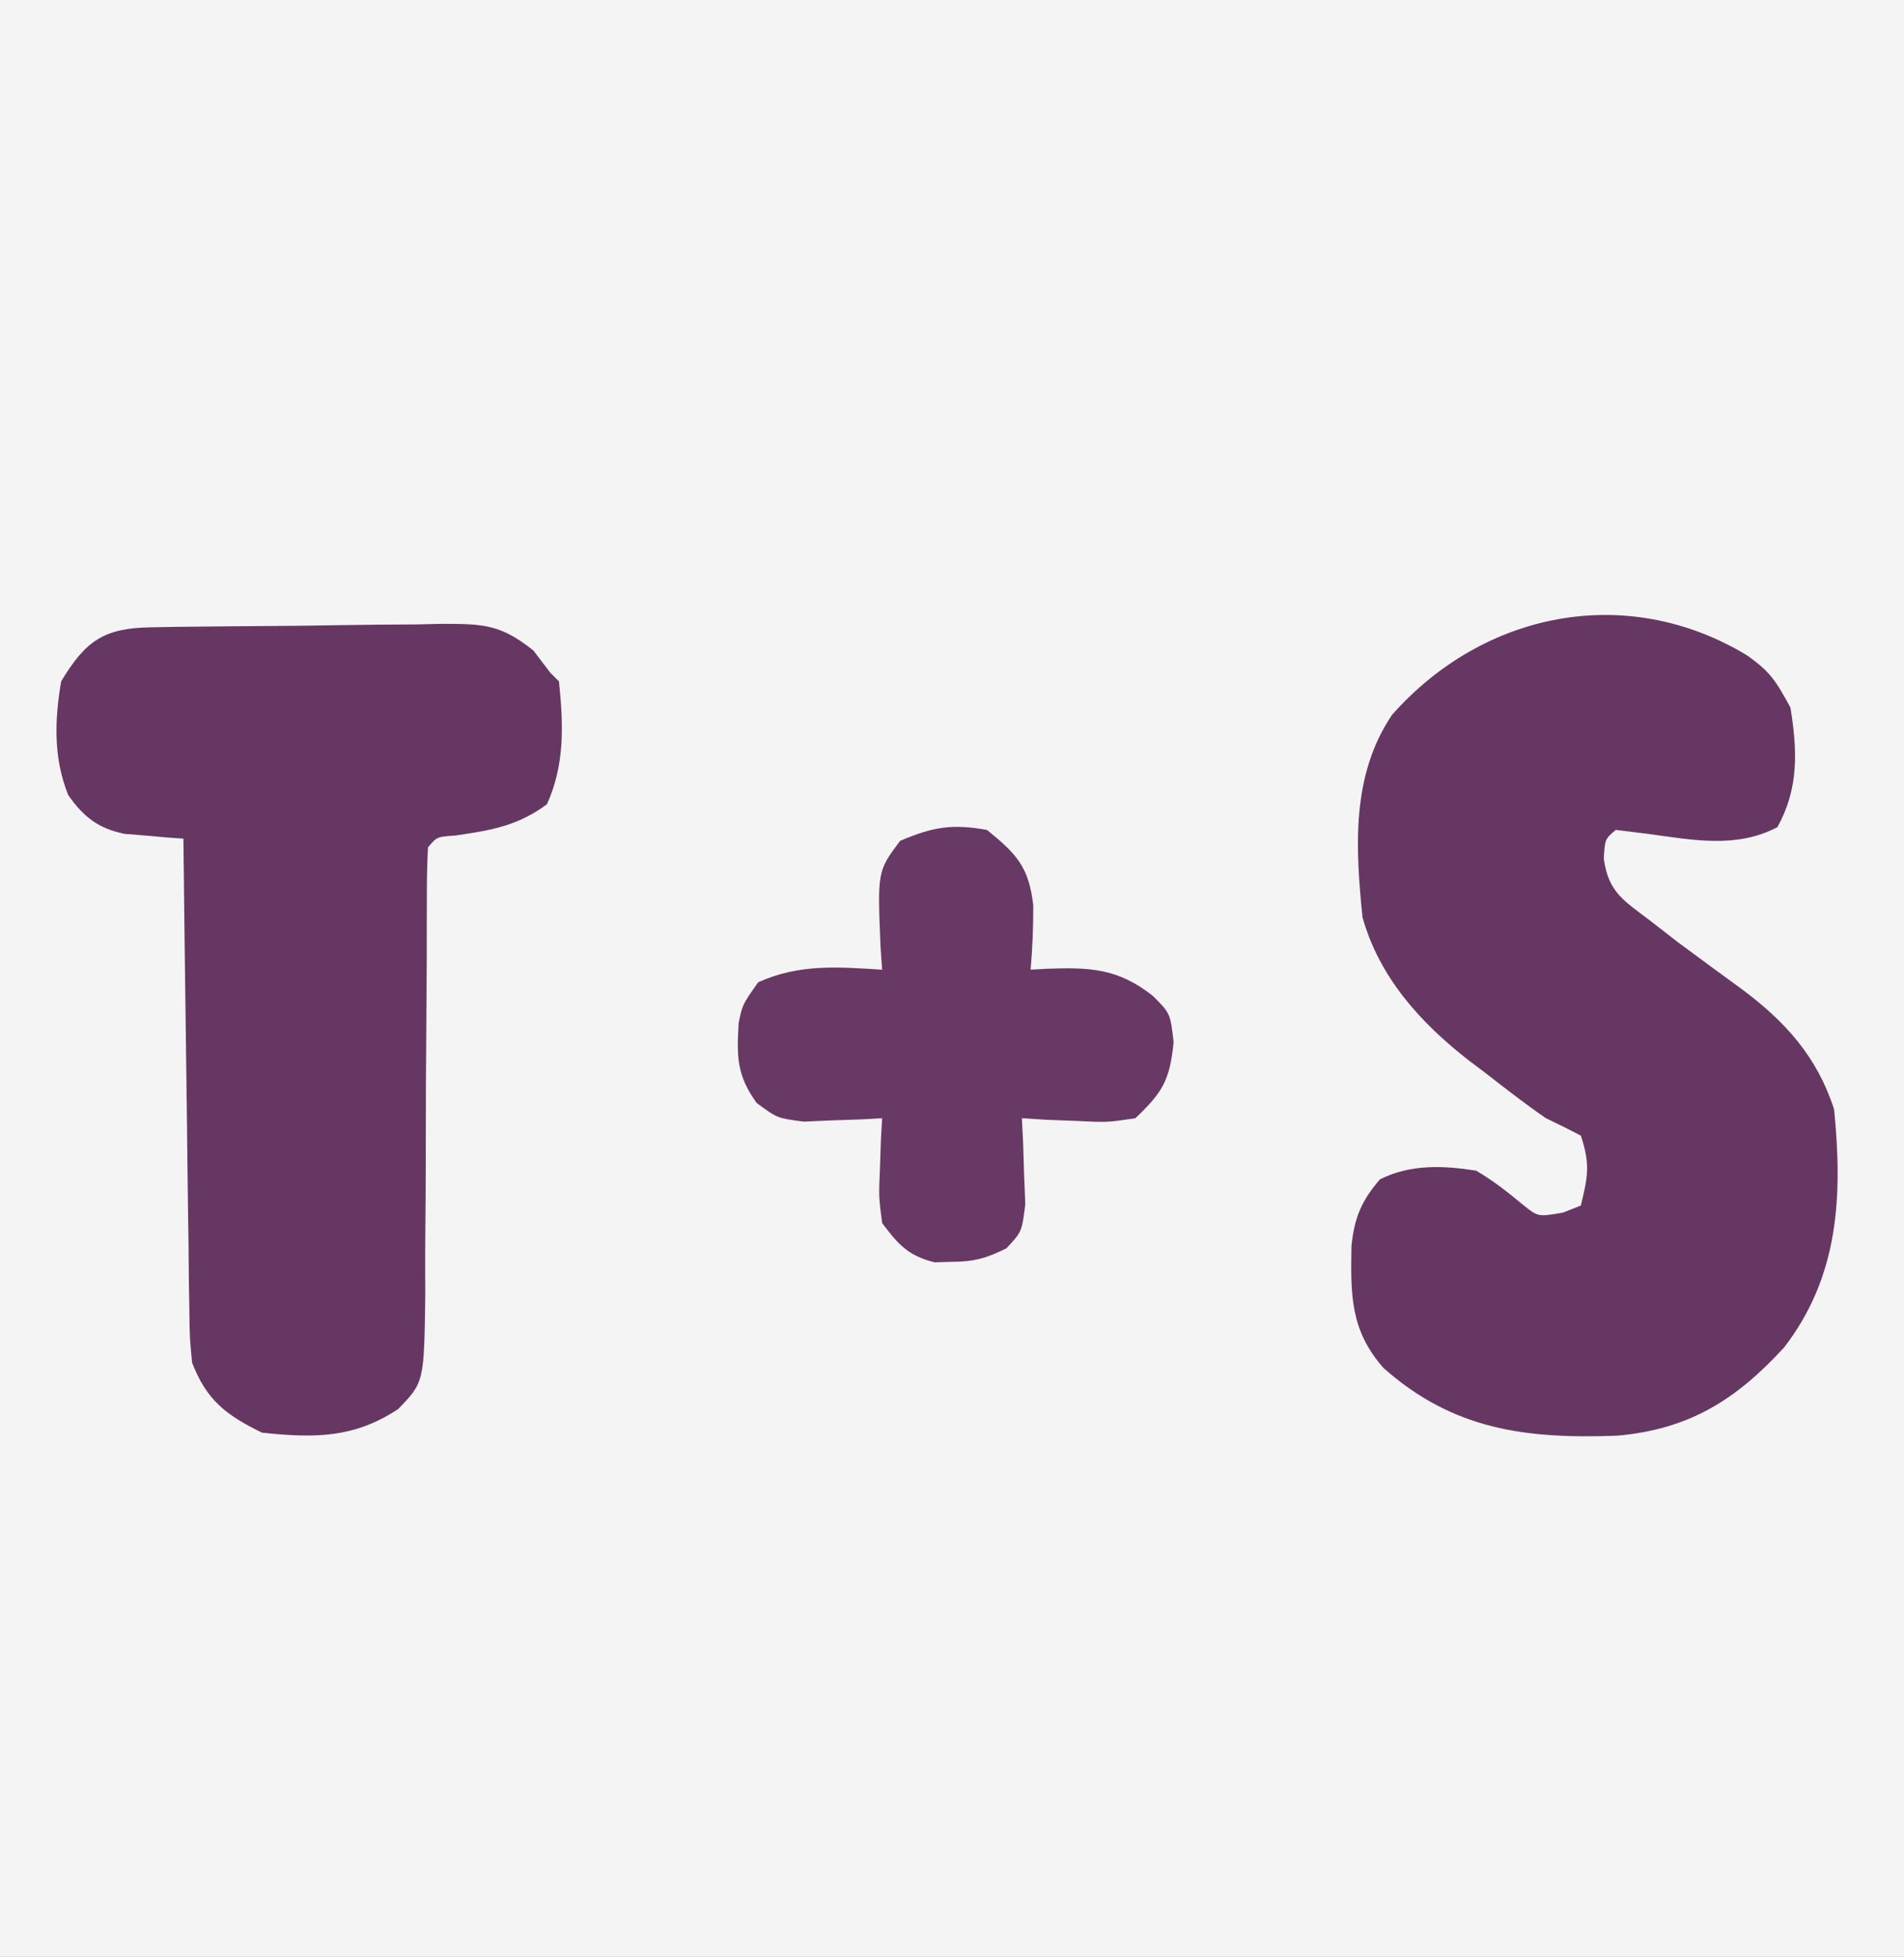 <?xml version="1.0" encoding="UTF-8"?>
<svg version="1.1" xmlns="http://www.w3.org/2000/svg" width="218" height="224">
<rect width="100%" height="100%" fill="#808080" stroke="none"/>
<path d="M0 0 C71.94 0 143.88 0 218 0 C218 73.92 218 147.84 218 224 C146.06 224 74.12 224 0 224 C0 150.08 0 76.16 0 0 Z " fill="#F4F4F4" transform="translate(0,0)"/>
<path d="M0 0 C2.699 1.903 3.316 2.912 5 6 C5.794 10.927 5.968 15.266 3.5 19.688 C-1.26 22.187 -6.306 21.119 -11.438 20.438 C-13.201 20.221 -13.201 20.221 -15 20 C-16.235 21.04 -16.235 21.04 -16.375 23.285 C-15.839 27.169 -14.072 28.096 -11 30.438 C-9.997 31.216 -8.994 31.995 -7.961 32.797 C-5.526 34.609 -3.079 36.401 -0.625 38.188 C4.391 41.908 8.051 45.949 10 52 C10.978 61.951 10.552 71.092 4.27 79.246 C-1.269 85.271 -6.606 88.608 -14.812 89.34 C-25.258 89.731 -33.588 88.692 -41.59 81.598 C-45.412 77.267 -45.358 73.211 -45.262 67.637 C-44.942 64.42 -44.119 62.445 -42 60 C-38.513 58.257 -34.803 58.407 -31 59 C-29.009 60.163 -27.346 61.483 -25.574 62.953 C-23.906 64.292 -23.906 64.292 -21.062 63.812 C-20.042 63.41 -20.042 63.41 -19 63 C-18.2 59.713 -17.903 58.29 -19 55 C-20.317 54.302 -21.656 53.644 -23 53 C-25.383 51.361 -27.656 49.589 -29.938 47.812 C-30.545 47.356 -31.153 46.899 -31.779 46.428 C-37.334 42.107 -42.059 36.916 -44 30 C-44.809 21.993 -45.294 13.75 -40.617 6.828 C-30.203 -4.945 -13.818 -8.333 0 0 Z " fill="#673763" transform="translate(200,75)"/>
<path d="M0 0 C0.885 -0.016 1.769 -0.032 2.681 -0.049 C6.728 -0.093 10.776 -0.134 14.824 -0.157 C16.959 -0.174 19.093 -0.201 21.228 -0.239 C24.306 -0.294 27.382 -0.316 30.46 -0.331 C31.412 -0.353 32.364 -0.376 33.345 -0.399 C38.041 -0.384 40.028 -0.363 43.8 2.663 C44.434 3.498 45.068 4.333 45.721 5.193 C46.216 5.688 46.216 5.688 46.721 6.193 C47.229 11.15 47.406 15.669 45.346 20.255 C41.974 22.744 38.967 23.233 34.866 23.833 C32.745 23.976 32.745 23.976 31.721 25.193 C31.624 27.069 31.596 28.948 31.595 30.827 C31.592 32.032 31.588 33.237 31.584 34.478 C31.583 35.792 31.582 37.105 31.581 38.458 C31.569 40.507 31.554 42.555 31.538 44.604 C31.5 49.672 31.469 54.74 31.471 59.809 C31.472 63.331 31.448 66.852 31.409 70.374 C31.394 72.367 31.404 74.359 31.415 76.352 C31.279 86.424 31.279 86.424 28.304 89.493 C23.213 92.844 18.733 92.812 12.721 92.193 C8.572 90.155 6.385 88.473 4.721 84.193 C4.443 81.434 4.443 81.434 4.403 78.231 C4.383 77.03 4.363 75.829 4.342 74.592 C4.331 73.3 4.319 72.008 4.307 70.677 C4.289 69.338 4.269 67.998 4.249 66.659 C4.197 63.141 4.158 59.623 4.121 56.104 C4.08 52.511 4.029 48.919 3.979 45.326 C3.883 38.282 3.798 31.237 3.721 24.193 C3.107 24.148 2.493 24.104 1.86 24.058 C1.053 23.986 0.245 23.915 -0.587 23.841 C-1.387 23.776 -2.187 23.711 -3.011 23.644 C-5.992 23.051 -7.728 21.696 -9.466 19.205 C-11.177 14.968 -11.03 10.641 -10.279 6.193 C-7.457 1.491 -5.34 0.088 0 0 Z " fill="#673763" transform="translate(17.279,71.807)"/>
<path d="M0 0 C3.421 2.766 4.796 4.247 5.305 8.625 C5.312 11.104 5.22 13.531 5 16 C5.888 15.948 5.888 15.948 6.793 15.895 C11.755 15.725 14.943 15.803 19 19 C21 21 21 21 21.375 24.312 C20.933 28.663 20.133 30.01 17 33 C13.766 33.488 13.766 33.488 10.25 33.312 C9.08 33.267 7.909 33.222 6.703 33.176 C5.365 33.089 5.365 33.089 4 33 C4.046 33.904 4.093 34.807 4.141 35.738 C4.195 37.508 4.195 37.508 4.25 39.312 C4.296 40.484 4.343 41.656 4.391 42.863 C4 46 4 46 2.234 47.891 C-0.054 49.027 -1.464 49.433 -4 49.438 C-4.66 49.457 -5.32 49.476 -6 49.496 C-9.002 48.751 -10.164 47.458 -12 45 C-12.391 41.984 -12.391 41.984 -12.25 38.75 C-12.214 37.672 -12.178 36.595 -12.141 35.484 C-12.094 34.665 -12.048 33.845 -12 33 C-12.82 33.046 -13.64 33.093 -14.484 33.141 C-16.101 33.195 -16.101 33.195 -17.75 33.25 C-18.817 33.296 -19.885 33.343 -20.984 33.391 C-24 33 -24 33 -26.355 31.266 C-28.666 28.083 -28.644 25.956 -28.43 22.129 C-28 20 -28 20 -26.188 17.438 C-21.493 15.32 -17.071 15.68 -12 16 C-12.058 15.18 -12.116 14.36 -12.176 13.516 C-12.544 4.725 -12.544 4.725 -9.938 1.25 C-6.202 -0.34 -4.018 -0.718 0 0 Z " fill="#693965" transform="translate(113,95)"/>
</svg>
